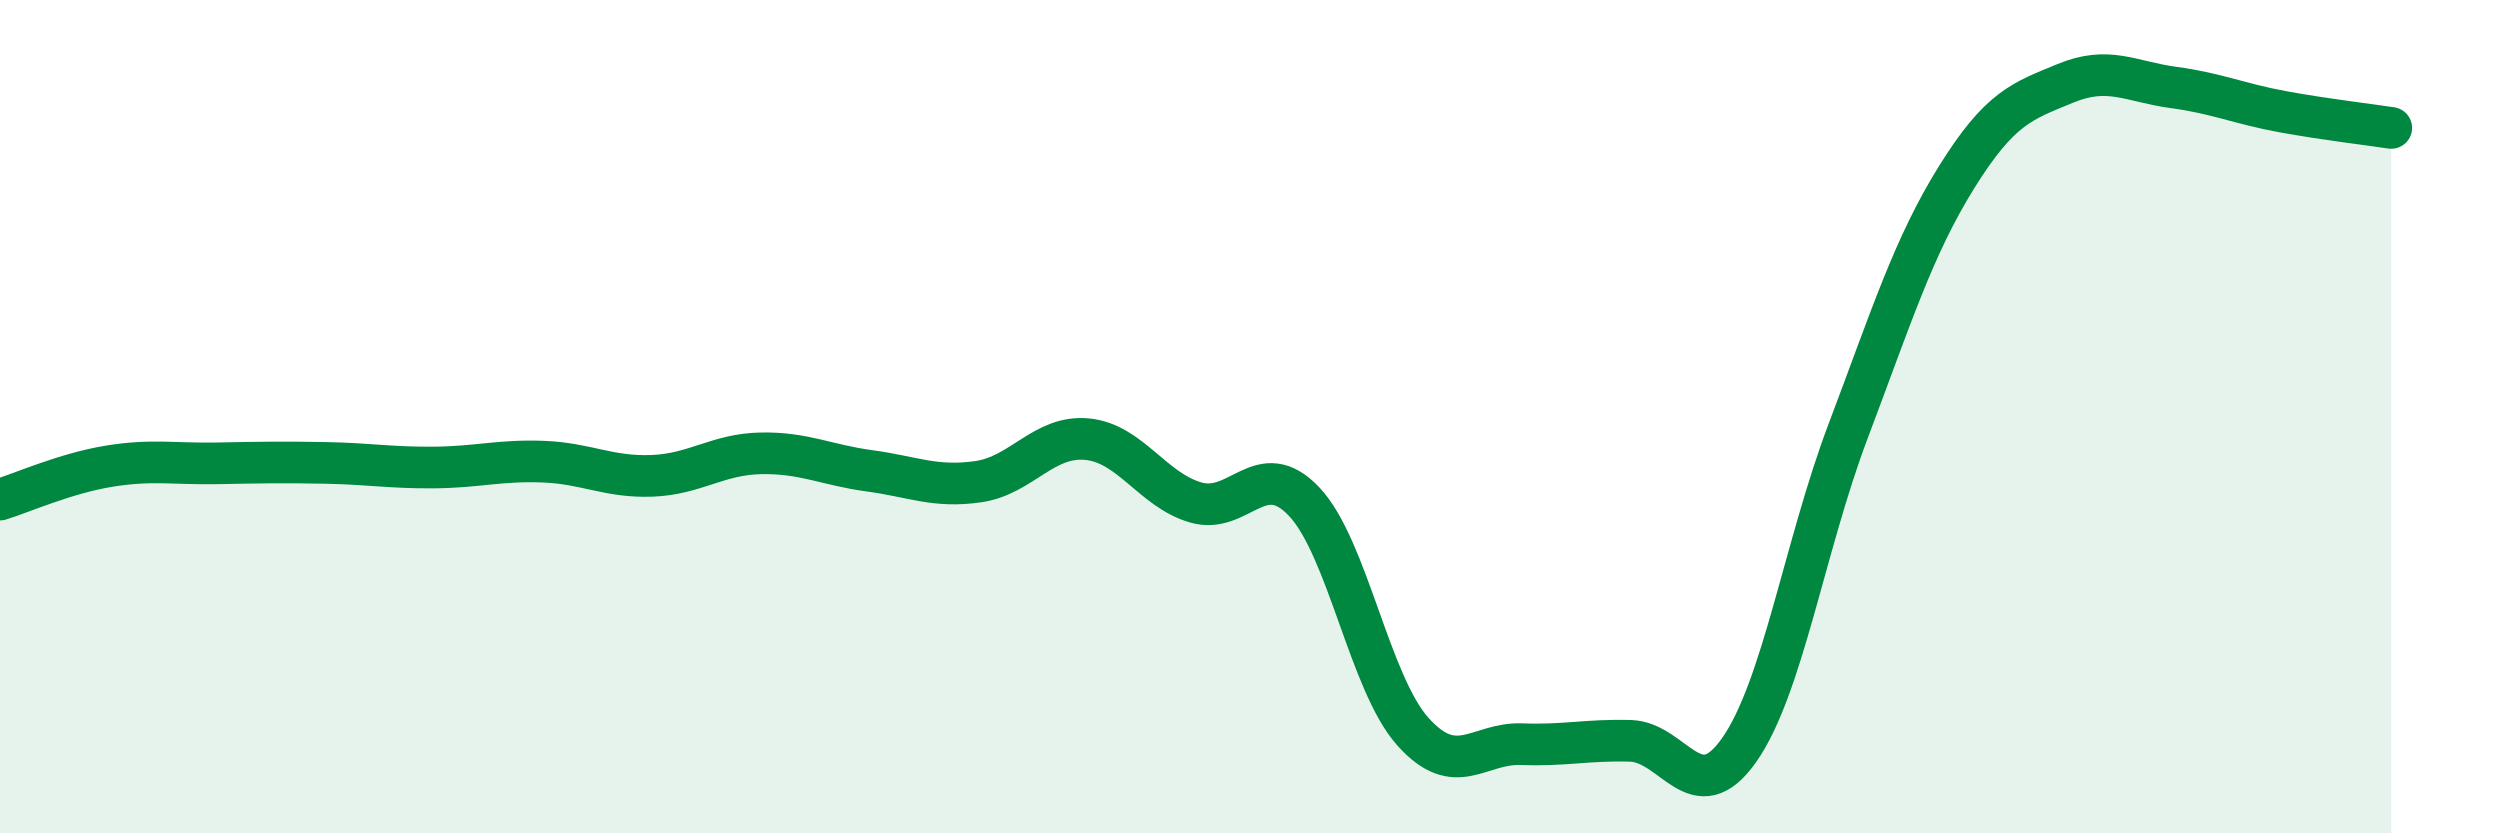 
    <svg width="60" height="20" viewBox="0 0 60 20" xmlns="http://www.w3.org/2000/svg">
      <path
        d="M 0,11.99 C 0.52,11.83 1.57,11.36 2.61,11.19 C 3.65,11.02 4.18,11.14 5.22,11.12 C 6.26,11.1 6.79,11.09 7.83,11.11 C 8.87,11.13 9.39,11.23 10.43,11.22 C 11.47,11.21 12,11.04 13.04,11.08 C 14.08,11.12 14.61,11.46 15.65,11.42 C 16.69,11.38 17.22,10.9 18.26,10.88 C 19.3,10.86 19.83,11.16 20.87,11.3 C 21.91,11.44 22.44,11.71 23.48,11.56 C 24.52,11.41 25.05,10.44 26.09,10.54 C 27.13,10.64 27.66,11.76 28.7,12.06 C 29.74,12.36 30.26,10.94 31.3,12.04 C 32.34,13.14 32.87,16.4 33.91,17.56 C 34.95,18.72 35.48,17.82 36.52,17.86 C 37.56,17.9 38.09,17.75 39.13,17.78 C 40.17,17.81 40.7,19.48 41.74,18 C 42.78,16.52 43.31,13.11 44.35,10.36 C 45.39,7.61 45.92,5.92 46.96,4.25 C 48,2.58 48.53,2.43 49.57,2 C 50.61,1.57 51.13,1.96 52.17,2.1 C 53.21,2.24 53.74,2.49 54.78,2.68 C 55.82,2.87 56.87,2.99 57.39,3.07L57.39 20L0 20Z"
        fill="#008740"
        opacity="0.1"
        stroke-linecap="round"
        stroke-linejoin="round"
      />
      <path
        d="M 0,11.99 C 0.52,11.83 1.57,11.36 2.61,11.19 C 3.65,11.02 4.18,11.14 5.22,11.12 C 6.26,11.1 6.79,11.09 7.83,11.11 C 8.87,11.13 9.39,11.23 10.43,11.22 C 11.47,11.21 12,11.04 13.04,11.08 C 14.08,11.12 14.61,11.46 15.65,11.42 C 16.69,11.38 17.22,10.9 18.26,10.88 C 19.3,10.86 19.83,11.16 20.87,11.3 C 21.91,11.44 22.44,11.71 23.48,11.56 C 24.52,11.41 25.05,10.44 26.09,10.54 C 27.13,10.64 27.66,11.76 28.7,12.06 C 29.74,12.36 30.26,10.94 31.3,12.04 C 32.34,13.14 32.87,16.4 33.91,17.56 C 34.95,18.72 35.48,17.82 36.52,17.86 C 37.56,17.9 38.09,17.75 39.13,17.78 C 40.17,17.81 40.7,19.48 41.74,18 C 42.78,16.52 43.31,13.11 44.35,10.36 C 45.39,7.61 45.92,5.92 46.96,4.25 C 48,2.58 48.53,2.43 49.57,2 C 50.61,1.57 51.13,1.96 52.17,2.1 C 53.21,2.24 53.74,2.49 54.78,2.68 C 55.82,2.87 56.87,2.99 57.39,3.07"
        stroke="#008740"
        stroke-width="1"
        fill="none"
        stroke-linecap="round"
        stroke-linejoin="round"
      />
    </svg>
  